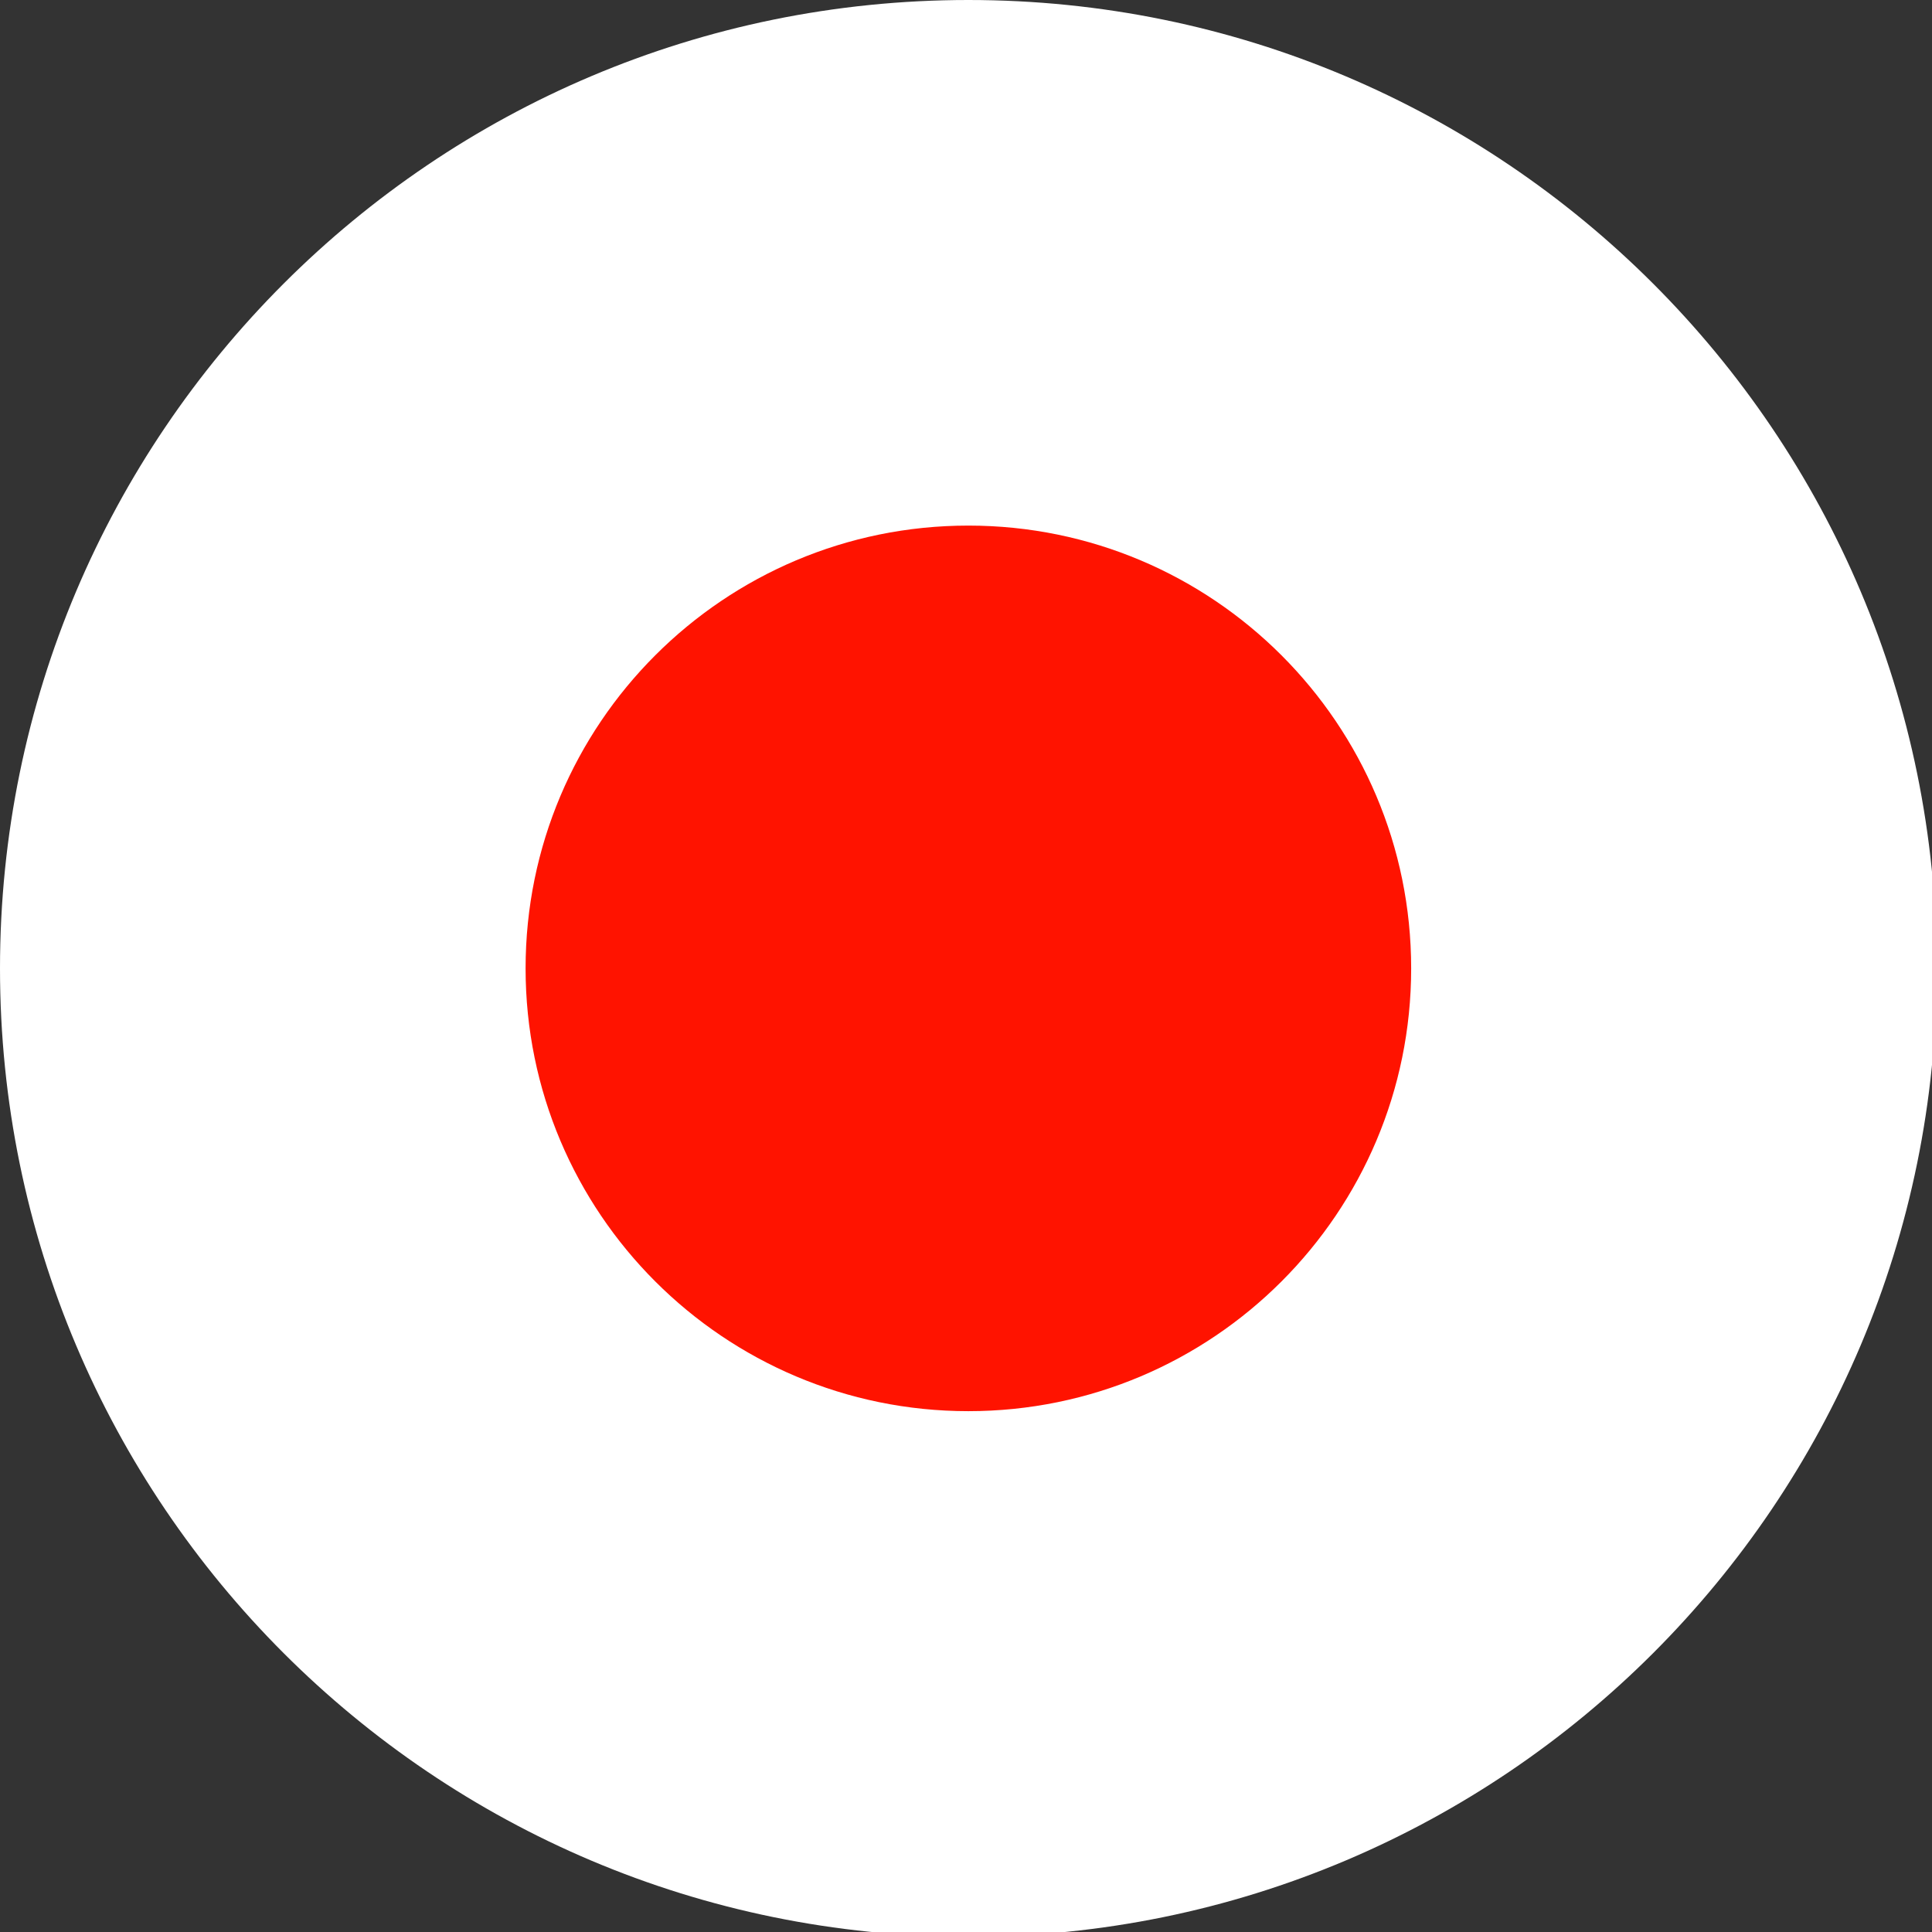 <?xml version="1.0" encoding="utf-8"?>
<!-- Generator: Adobe Illustrator 15.0.0, SVG Export Plug-In  -->
<!DOCTYPE svg PUBLIC "-//W3C//DTD SVG 1.1//EN" "http://www.w3.org/Graphics/SVG/1.1/DTD/svg11.dtd">
<svg version="1.1"
	 xmlns="http://www.w3.org/2000/svg" xmlns:xlink="http://www.w3.org/1999/xlink" xmlns:a="http://ns.adobe.com/AdobeSVGViewerExtensions/3.0/"
	 x="0px" y="0px" width="158px" height="158px" viewBox="0 0 158 158" enable-background="new 0 0 158 158" xml:space="preserve">
<rect x="0" y="0" width="158" height="158" fill="#333333" stroke="none"/>
<defs>
</defs>
<g>
	<defs>
		<rect id="SVGID_1_" width="158.39" height="158.39"/>
	</defs>
	<clipPath id="SVGID_2_">
		<use xlink:href="#SVGID_1_"  overflow="visible"/>
	</clipPath>
	<path clip-path="url(#SVGID_2_)" fill="#FFFFFF" d="M158.39,79.195c0,43.738-35.457,79.195-79.194,79.195
		C35.457,158.39,0,122.933,0,79.195C0,35.457,35.457,0,79.195,0C122.933,0,158.39,35.457,158.39,79.195"/>
	<path clip-path="url(#SVGID_2_)" fill="#FF1300" d="M115.406,79.195c0,19.999-16.212,36.211-36.212,36.211
		c-19.999,0-36.211-16.213-36.211-36.211c0-19.999,16.212-36.212,36.211-36.212C99.194,42.983,115.406,59.196,115.406,79.195"/>
</g>
</svg>
